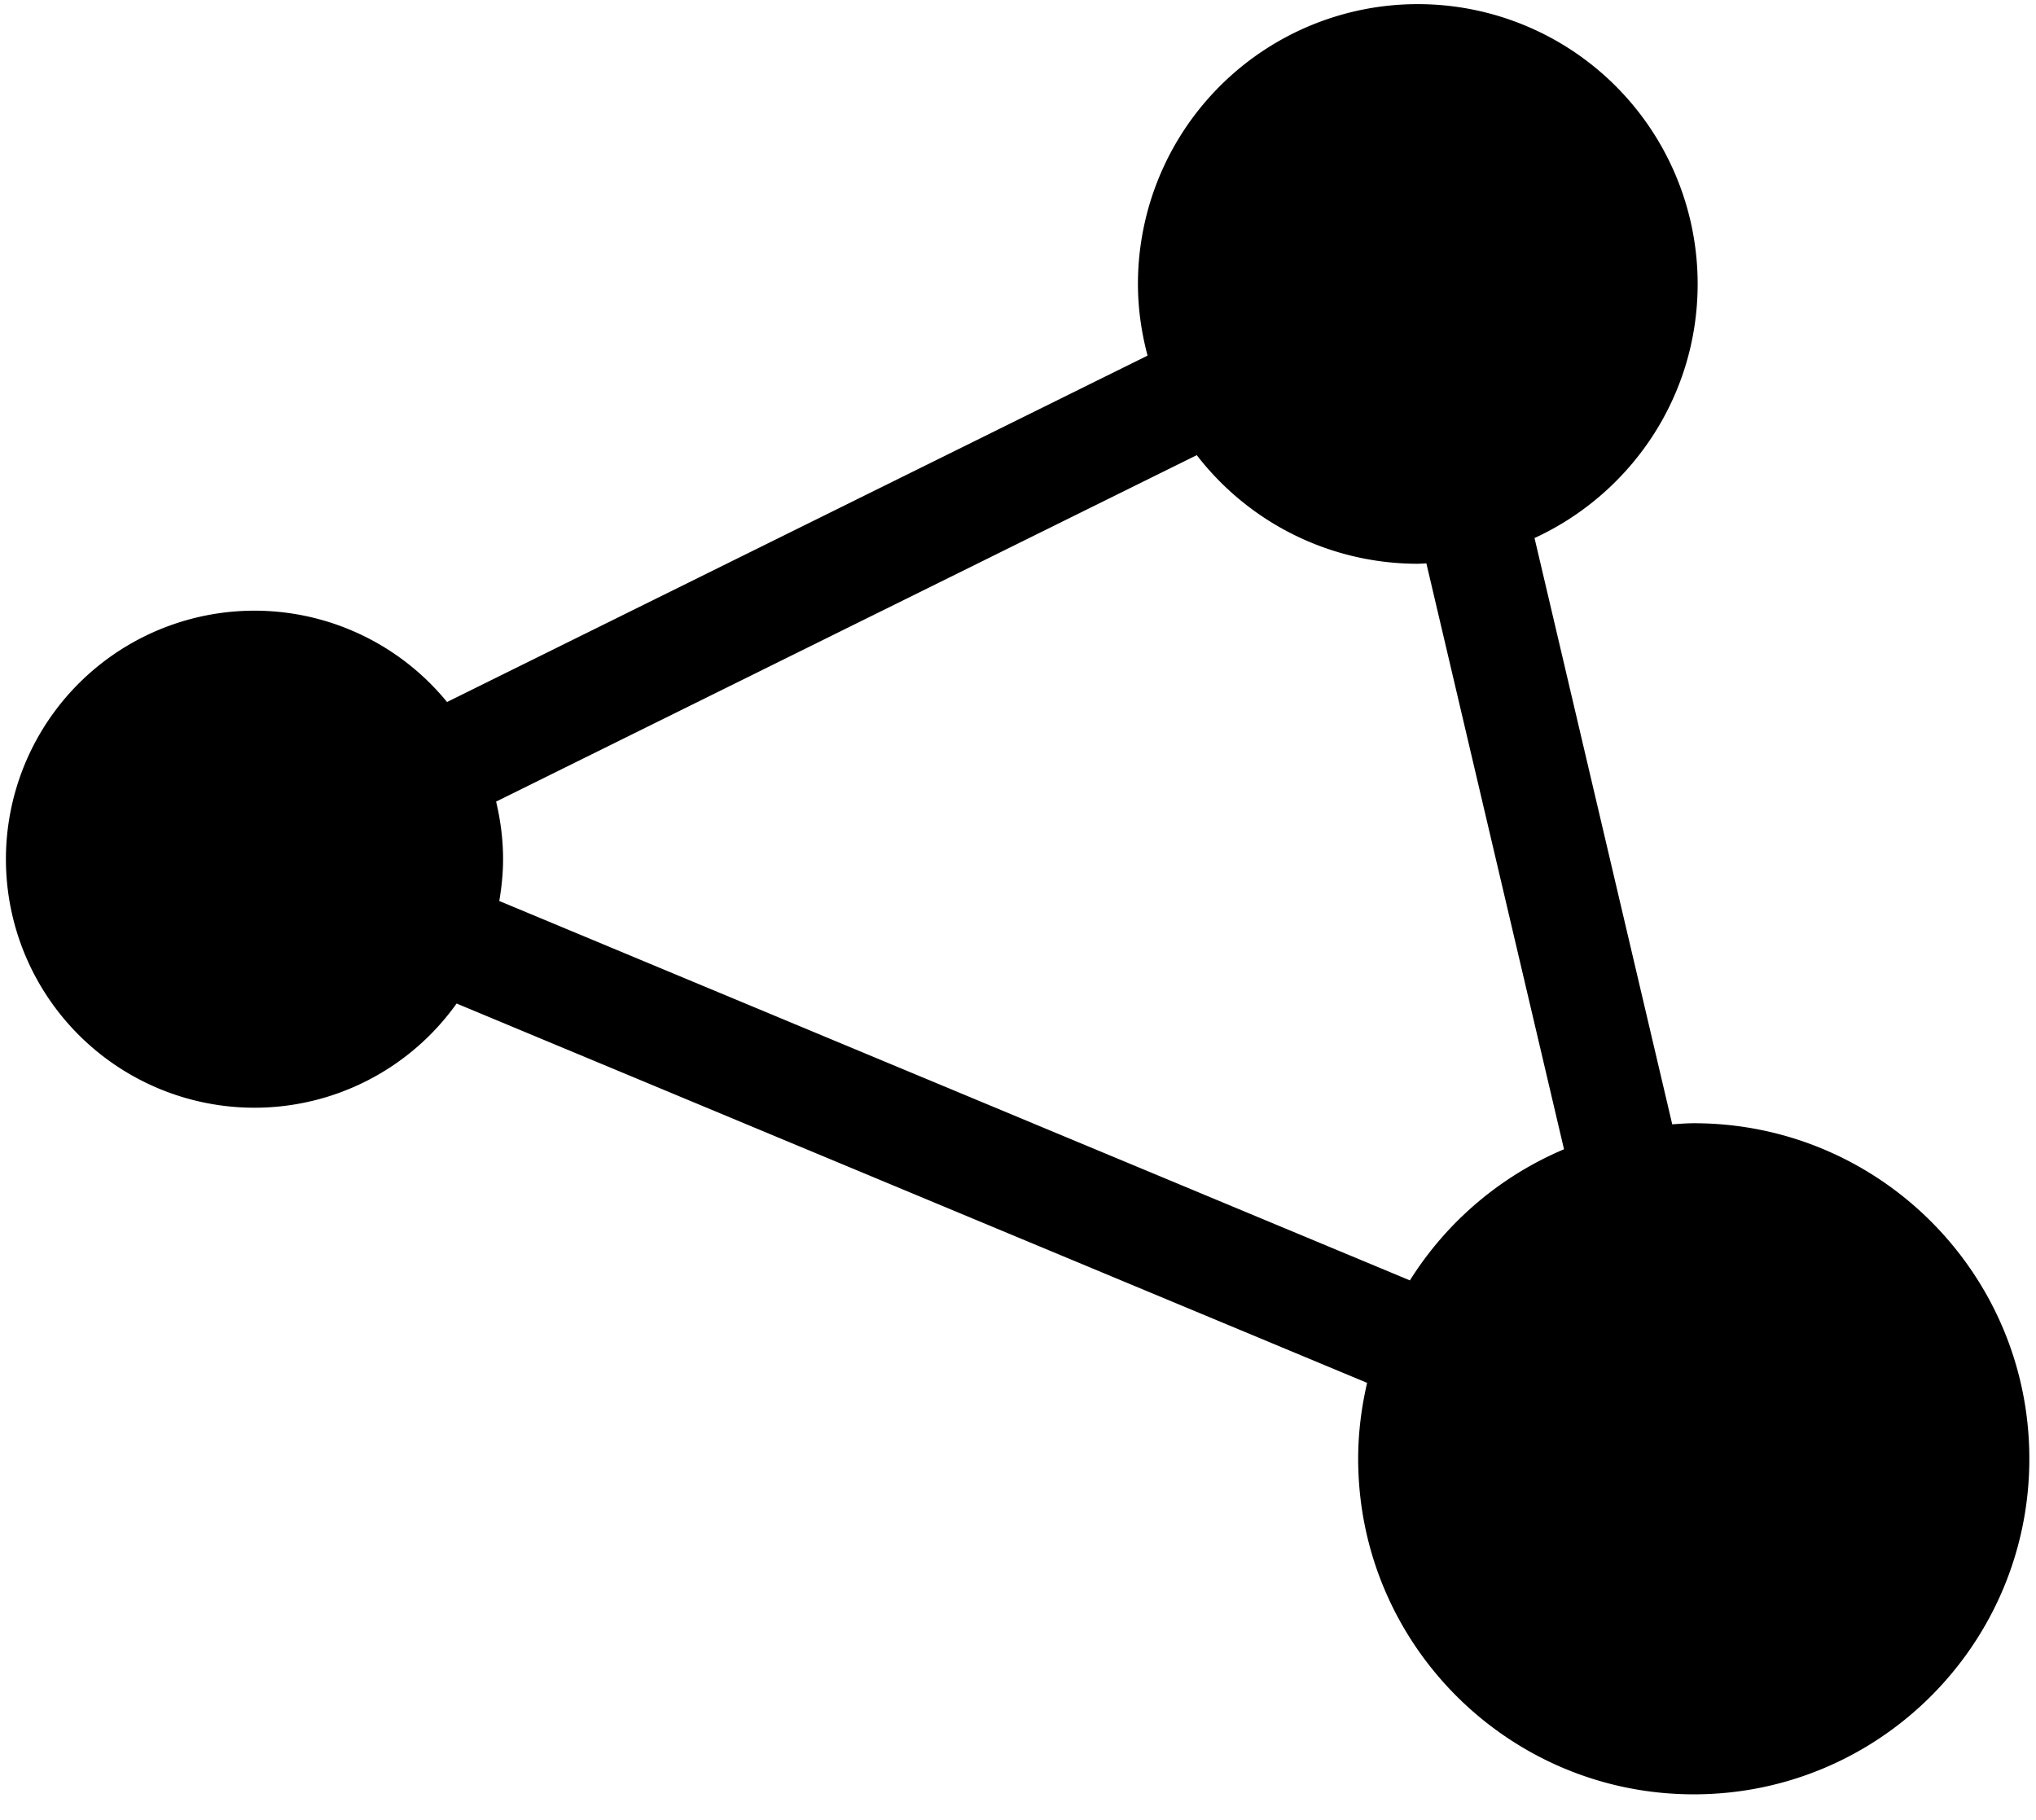 <svg viewBox="0 0 66 59" xmlns="http://www.w3.org/2000/svg" xml:space="preserve" fill-rule="evenodd" clip-rule="evenodd" stroke-linejoin="round" stroke-miterlimit="2"><path d="M16.185 29.21c.075-.442.123-.893.123-1.356 0-.644-.083-1.266-.226-1.866l22.713-11.232a9.046 9.046 0 0 0 7.165 3.521c.094 0 .185-.01.278-.013L50.7 37.259a10.906 10.906 0 0 0-4.996 4.251l-29.519-12.3Zm38.721 7.205c-.236 0-.466.021-.698.035l-4.464-19.007c3.118-1.435 5.288-4.579 5.288-8.237A9.072 9.072 0 0 0 45.96.134a9.072 9.072 0 0 0-9.072 9.072c0 .804.115 1.581.312 2.323l-22.709 11.23A8.058 8.058 0 0 0 .192 27.854a8.058 8.058 0 0 0 8.058 8.058 8.042 8.042 0 0 0 6.551-3.378l29.516 12.298c-.183.792-.29 1.613-.29 2.461 0 6.009 4.871 10.879 10.879 10.879 6.008 0 10.878-4.87 10.878-10.879 0-6.007-4.87-10.878-10.878-10.878" fill-rule="nonzero"/></svg>